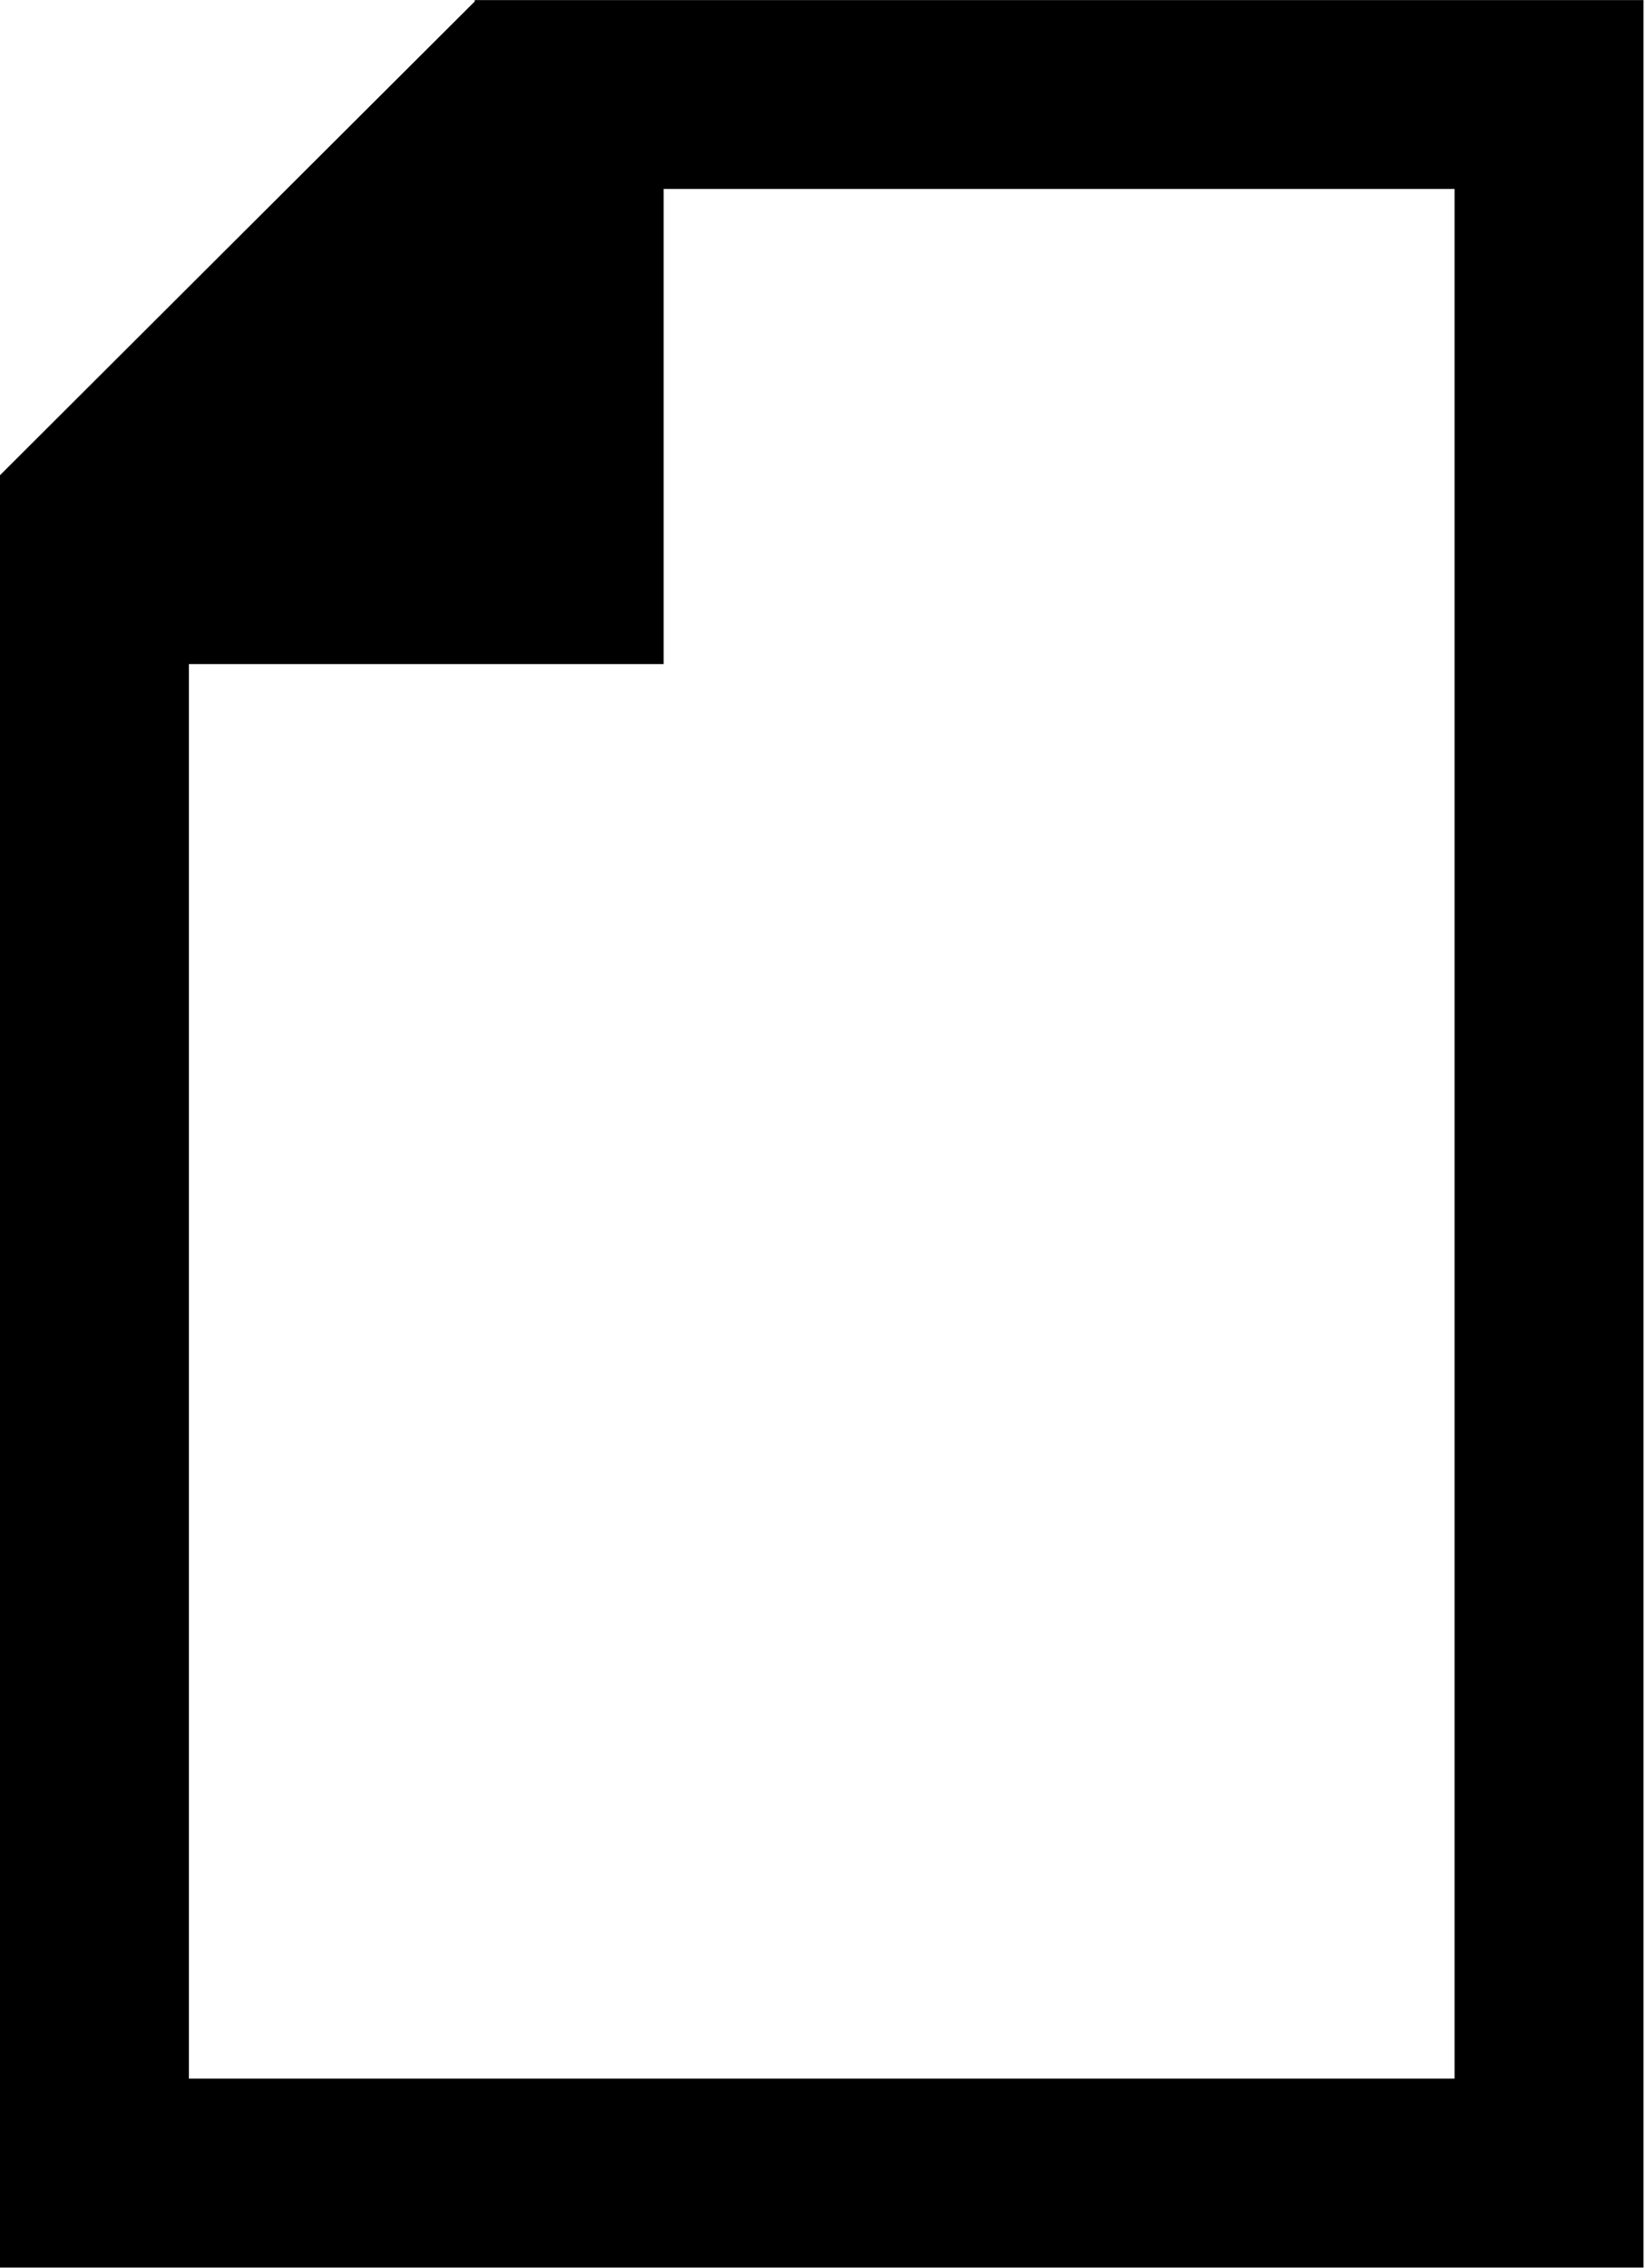 <?xml version="1.0" encoding="UTF-8" standalone="no"?>
<svg width="359px" height="495px" viewBox="0 0 359 495" version="1.1" xmlns="http://www.w3.org/2000/svg" xmlns:xlink="http://www.w3.org/1999/xlink" xmlns:sketch="http://www.bohemiancoding.com/sketch/ns">
    <!-- Generator: Sketch 3.4.4 (17249) - http://www.bohemiancoding.com/sketch -->
    <title>icon-font_69_EmptyDoc</title>
    <desc>Created with Sketch.</desc>
    <defs></defs>
    <g id="Page-1" stroke="none" stroke-width="1" fill="none" fill-rule="evenodd" sketch:type="MSPage">
        <g id="Artboard-1" sketch:type="MSArtboardGroup" transform="translate(-71, -7003)" fill="#000000">
            <g id="icon-font_69_EmptyDoc" sketch:type="MSLayerGroup" transform="translate(71, 7003)">
                <path d="M358.667,0.015 L358.667,494.893 L0,494.893 L0,103.711 L103.6,0.324 L103.6,0.015 L358.667,0.015 M317.438,41.243 L144.829,41.243 L144.829,144.94 L41.228,144.94 L41.228,453.665 L317.438,453.665 L317.438,41.243" id="doc-icon" sketch:type="MSShapeGroup"></path>
            </g>
        </g>
    </g>
</svg>